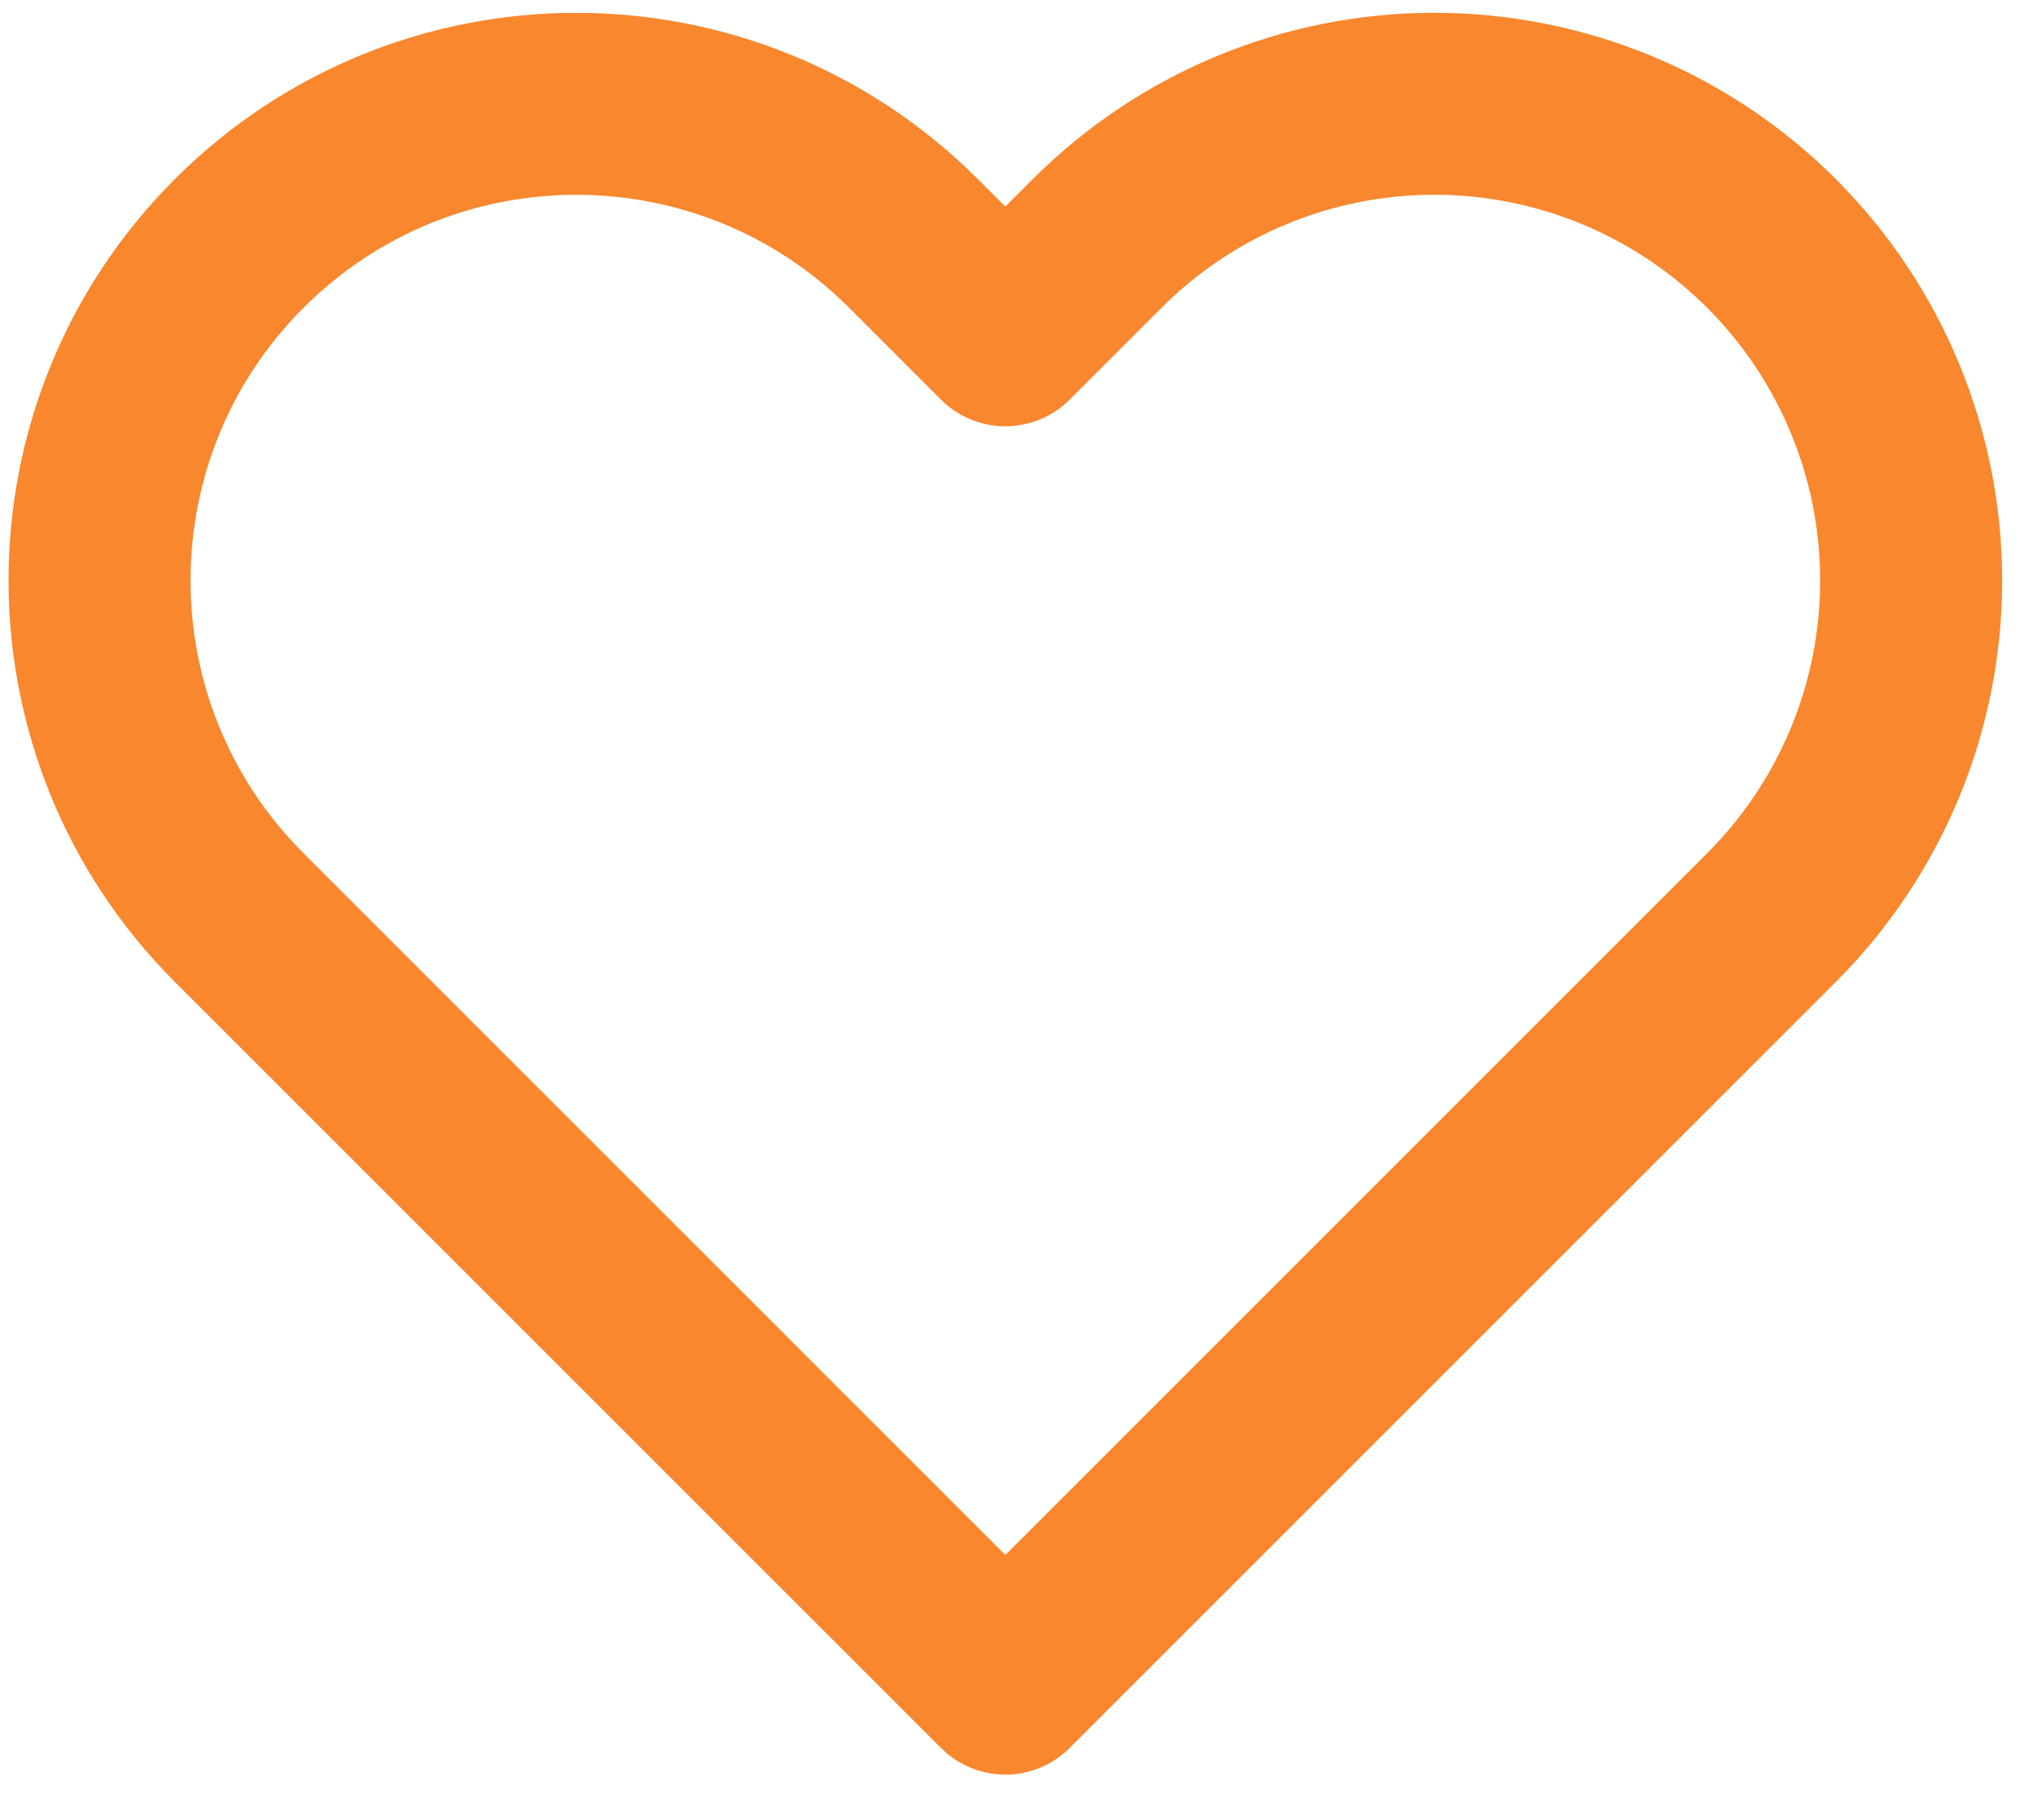 <svg width="39" height="35" viewBox="0 0 39 35" fill="none" xmlns="http://www.w3.org/2000/svg">
<path fill-rule="evenodd" clip-rule="evenodd" d="M34.067 4.682C32.347 2.962 30.015 1.996 27.583 1.996C25.151 1.996 22.819 2.962 21.1 4.682L19.333 6.449L17.567 4.682C13.986 1.102 8.181 1.102 4.6 4.682C1.019 8.263 1.019 14.069 4.6 17.649L6.367 19.416L19.333 32.383L32.3 19.416L34.067 17.649C35.787 15.93 36.753 13.598 36.753 11.166C36.753 8.734 35.787 6.402 34.067 4.682Z" stroke="#F9872E" stroke-width="3.5" stroke-linecap="round" stroke-linejoin="round"/>
</svg>
